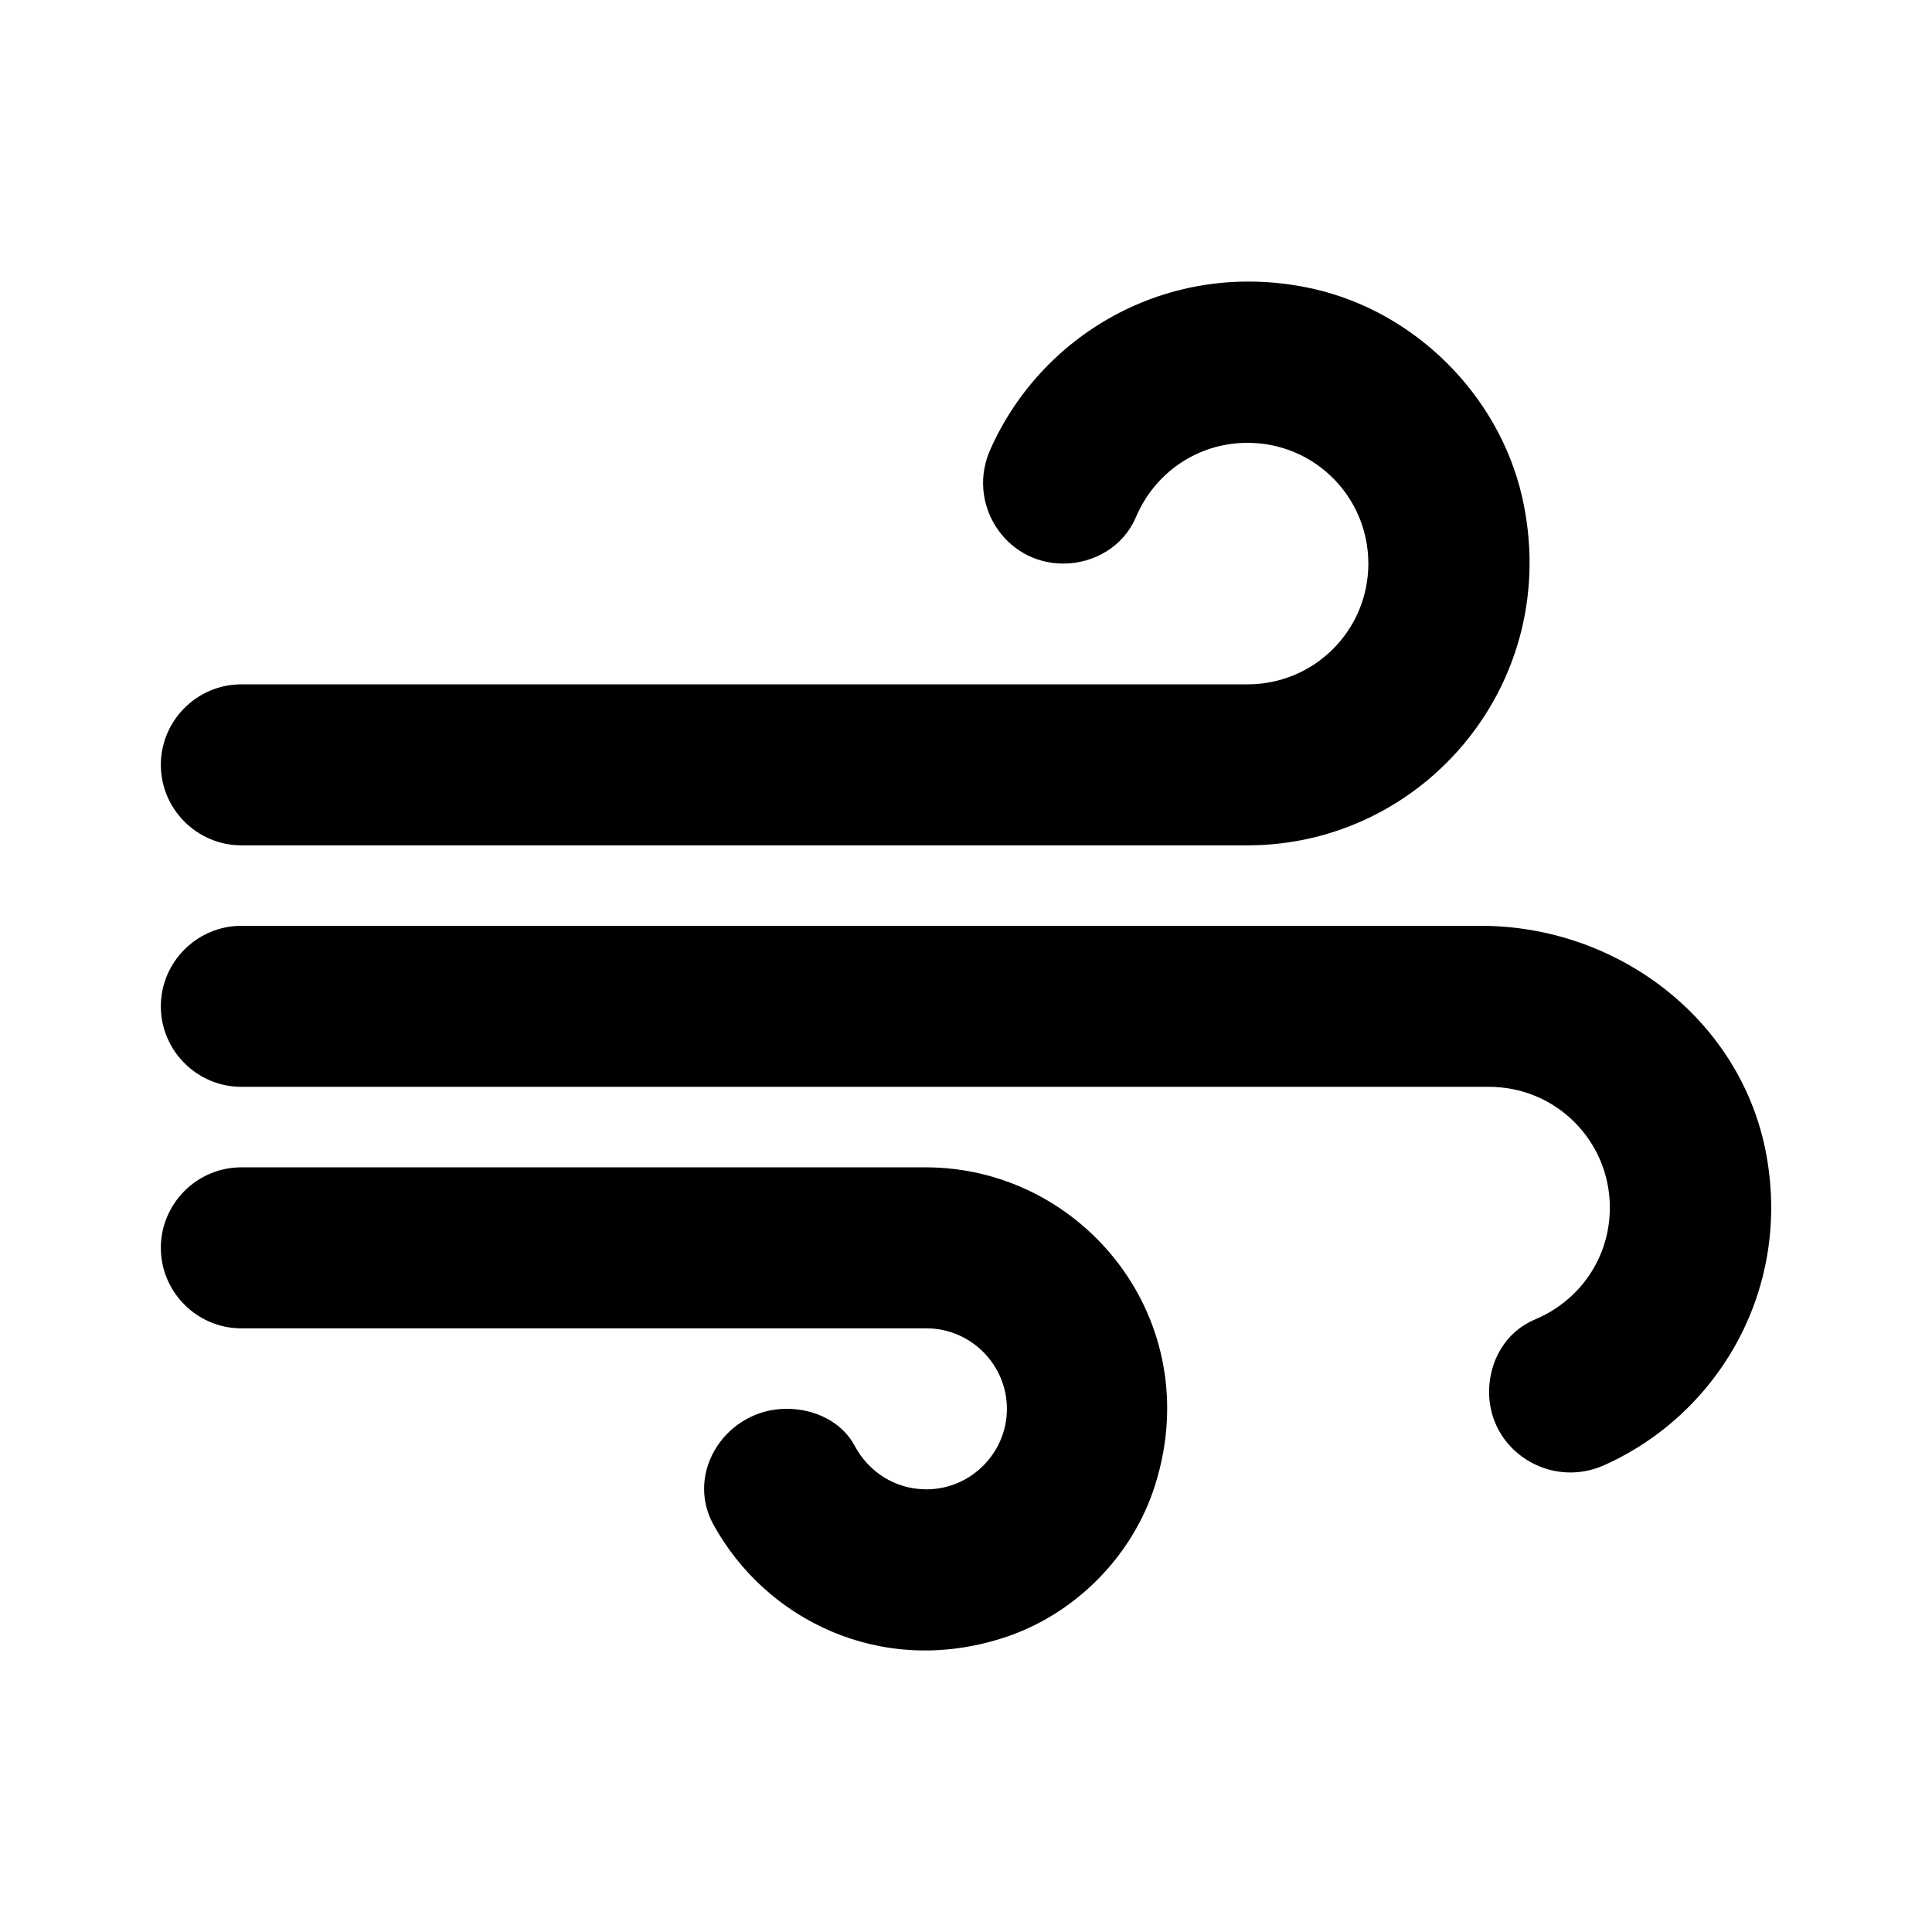<svg fill="none" height="24" viewBox="0 0 24 24" width="24" xmlns="http://www.w3.org/2000/svg"><path d="m14.348 18.451c-.28.89-1.01 1.62-1.9 1.9-1.51.48-2.94-.23-3.59-1.42-.35-.65.17-1.43.91-1.43h.01c.34 0 .68.16.84.46.17.32.5.54.89.54.55 0 1-.45 1-1s-.45-1-1-1h-8.51c-.55 0-1-.45-1-1s.45-1 1-1h8.5c1.96 0 3.5 1.9 2.85 3.95zm4.56-12.28c-.29-1.26-1.32-2.29-2.58-2.58-1.76-.4-3.37.53-4.02 1.98-.31.67.17 1.43.9 1.43.39 0 .75-.22.9-.57.23-.55.76-.93 1.39-.93.83 0 1.5.67 1.5 1.5s-.67 1.5-1.5 1.5h-12.5c-.55 0-1 .45-1 1 0 .55.45 1 1 1h12.5c2.2 0 3.93-2.04 3.41-4.33zm-.51 5.33h-15.4c-.55 0-1 .45-1 1s.45 1 1 1h15.5c.83 0 1.5.67 1.5 1.5 0 .63-.38 1.16-.93 1.39-.36.15-.57.51-.57.9 0 .73.76 1.21 1.43.91 1.43-.64 2.35-2.21 2-3.93-.34-1.64-1.86-2.77-3.53-2.77z" fill="#000"/></svg>